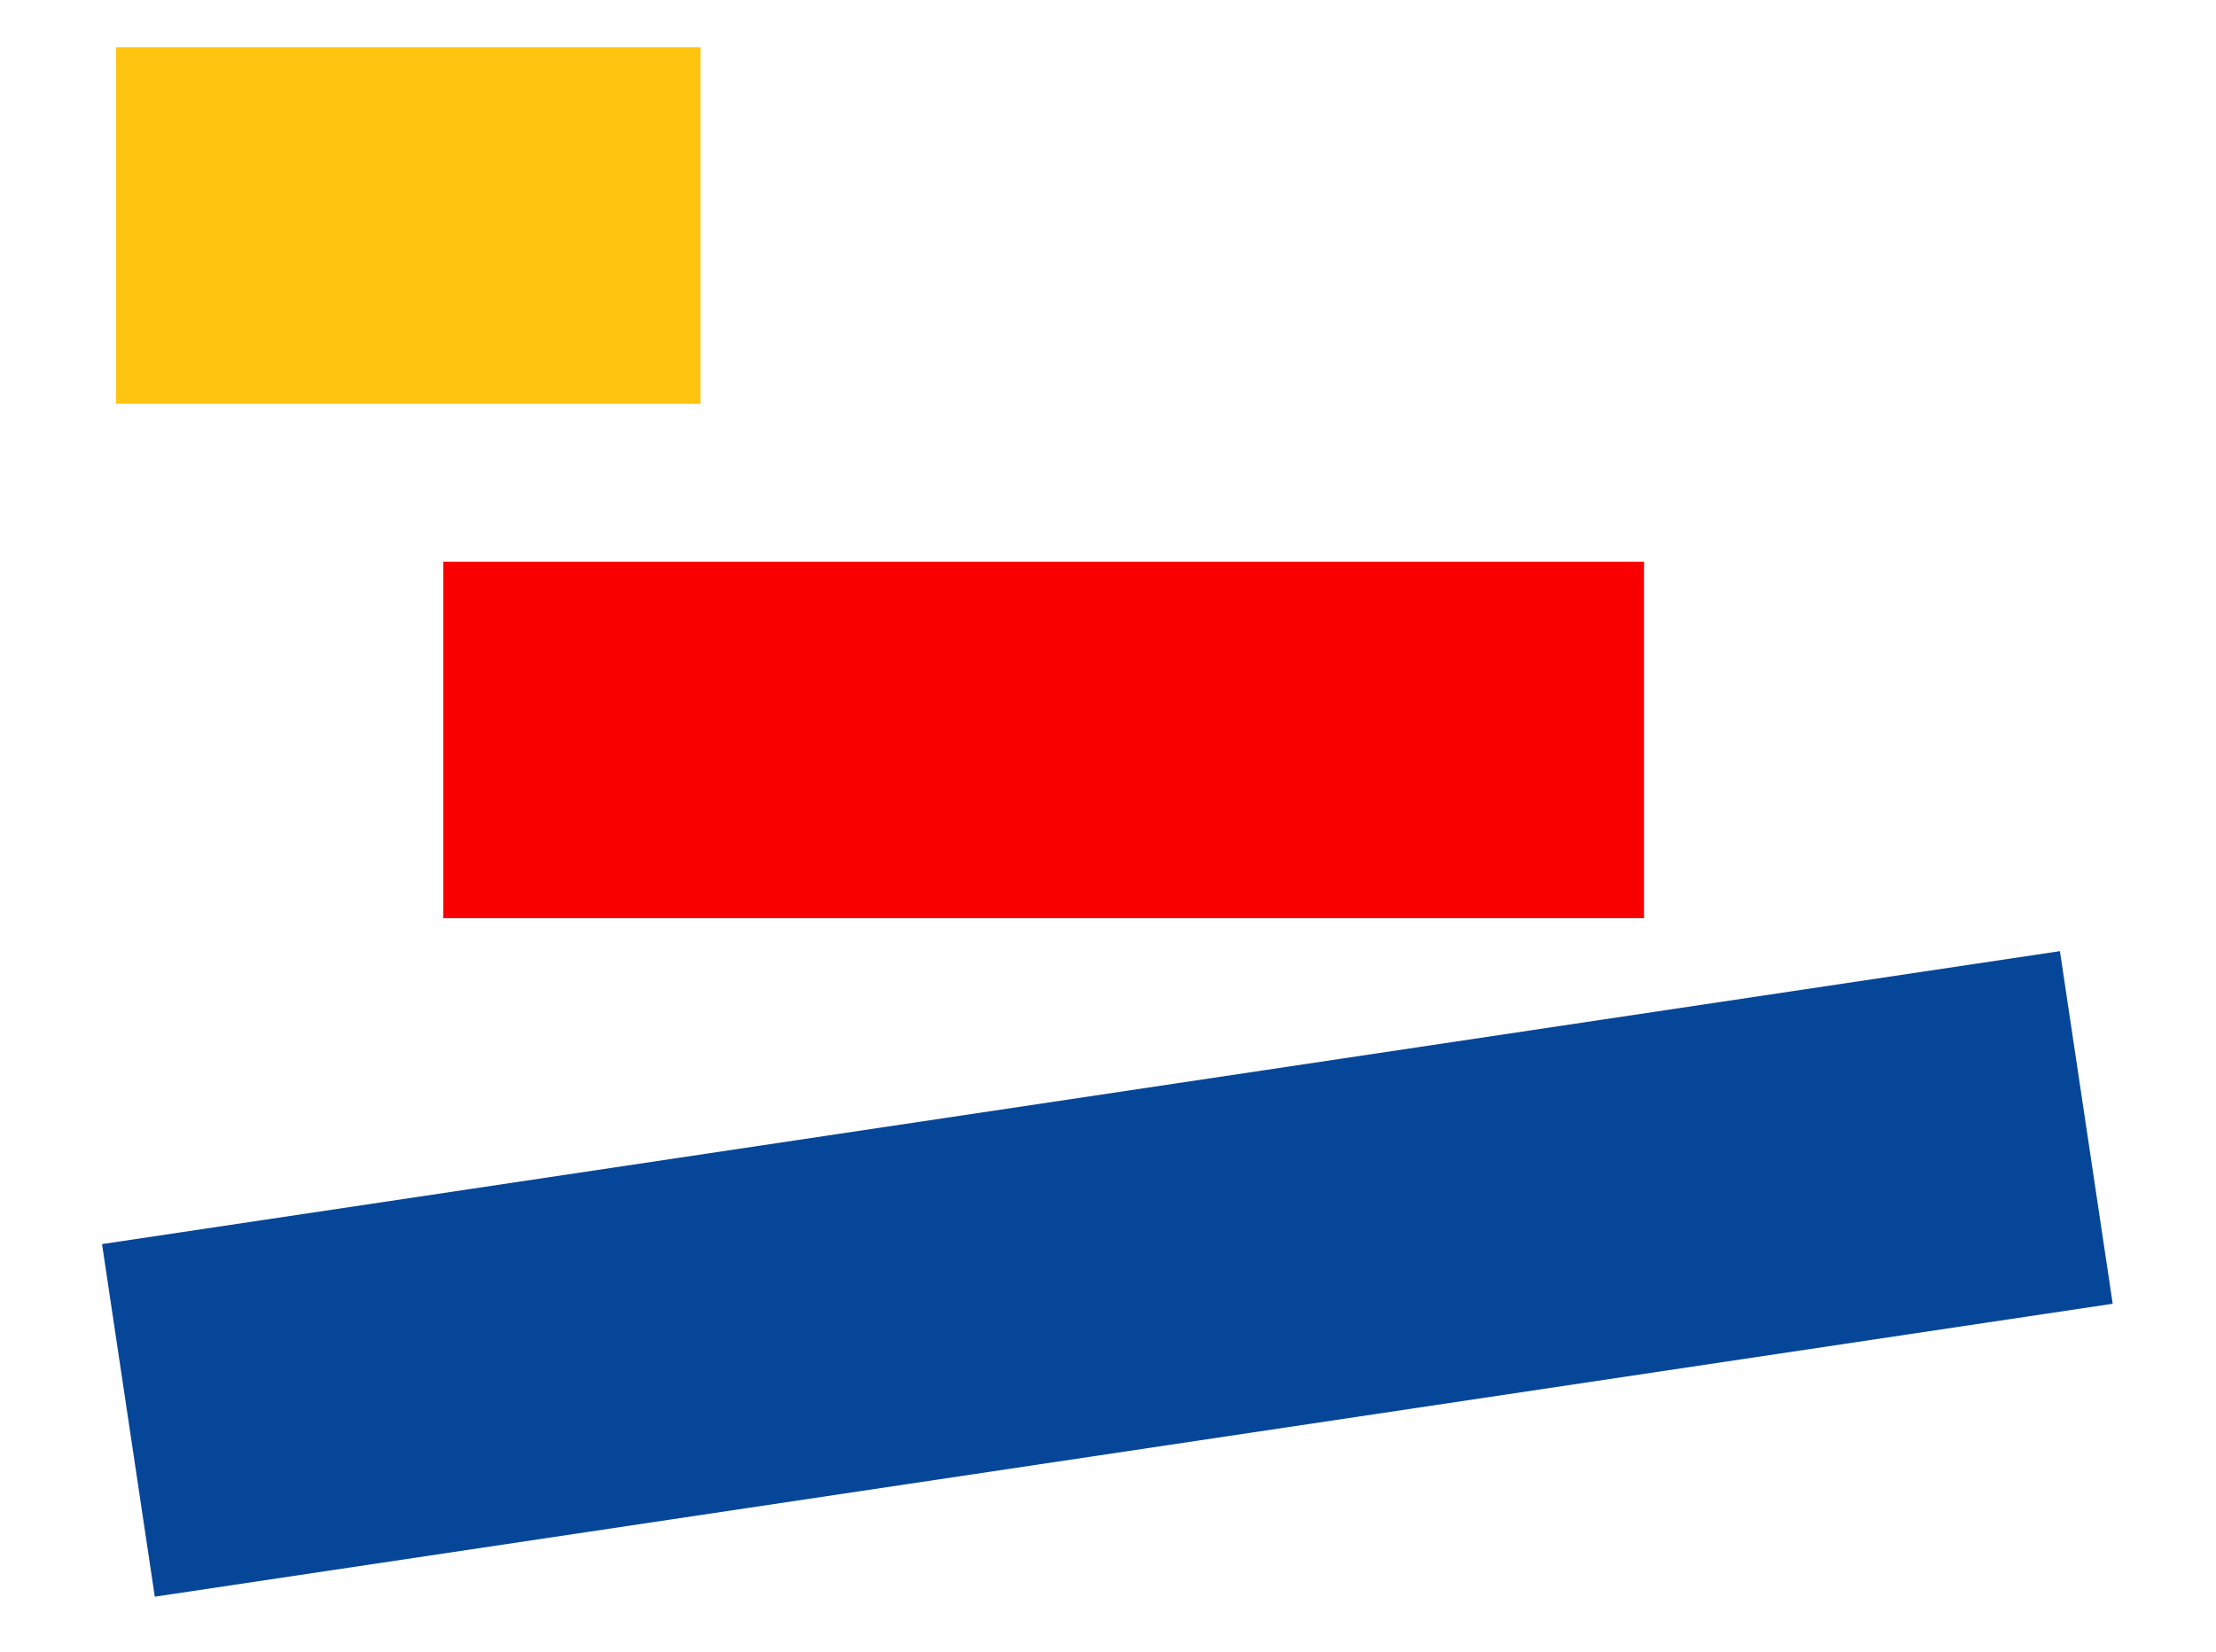 <?xml version="1.0" encoding="utf-8"?>
<!-- Generator: Adobe Illustrator 26.3.1, SVG Export Plug-In . SVG Version: 6.00 Build 0)  -->
<svg version="1.1" id="a" xmlns="http://www.w3.org/2000/svg" xmlns:xlink="http://www.w3.org/1999/xlink" x="0px" y="0px"
	 width="370.4px" height="276.2px" viewBox="0 0 370.4 276.2" style="enable-background:new 0 0 370.4 276.2;" xml:space="preserve"
	>
<style type="text/css">
	.st0{fill:#064698;}
	.st1{fill:#FB0001;}
	.st2{fill:#FEC40F;}
</style>
<rect x="19.6" y="183.2" transform="matrix(0.989 -0.148 0.148 0.989 -29.445 29.696)" class="st0" width="330.9" height="59.6"/>
<rect x="74.1" y="93.9" class="st1" width="200.7" height="59.6"/>
<rect x="19.4" y="7.9" class="st2" width="97.7" height="59.6"/>
</svg>
